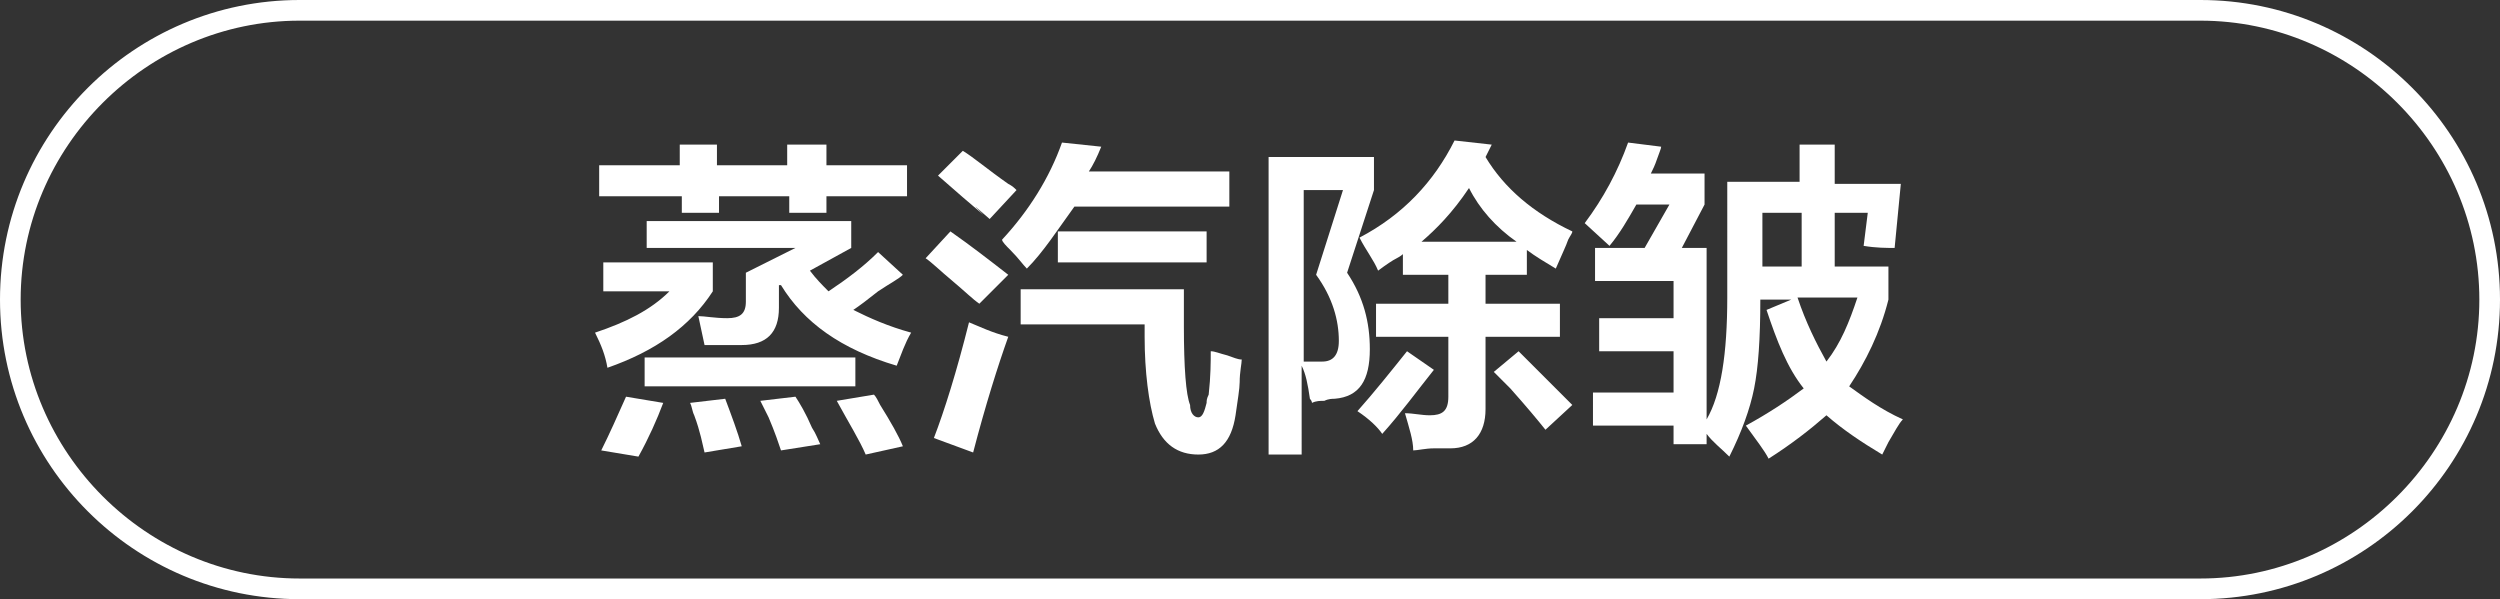 <?xml version="1.0" encoding="utf-8"?>
<!-- Generator: Adobe Illustrator 26.0.0, SVG Export Plug-In . SVG Version: 6.00 Build 0)  -->
<svg version="1.1" id="图层_1" xmlns="http://www.w3.org/2000/svg" xmlns:xlink="http://www.w3.org/1999/xlink" x="0px" y="0px"
	 width="121px" height="29px" viewBox="0 0 121 29" style="enable-background:new 0 0 121 29;" xml:space="preserve">
<rect x="0" y="0" width="121" height="29" fill="#333333" stroke="none"/>
<style type="text/css">
	.st0{fill:#FFFFFF;}
</style>
<g>
	<path class="st0" d="M106.5,29h-92C6.5,29,0,22.5,0,14.5S6.5,0,14.5,0h92c8,0,14.5,6.5,14.5,14.5S114.5,29,106.5,29z M14.5,1
		C7.1,1,1,7.1,1,14.5S7.1,28,14.5,28h92c7.4,0,13.5-6.1,13.5-13.5S113.9,1,106.5,1H14.5z"/>
</g>
<g>
	<g>
		<path class="st0" d="M29.4,17.8c-0.1-0.6-0.3-1.1-0.6-1.7c1.5-0.5,2.7-1.1,3.6-2h-3.2v-1.4h5.3v1.4C33.4,15.8,31.7,17,29.4,17.8z
			 M29,9.5V8h3.9V7h1.8v1h3.4V7H40v1h3.9v1.5H40v0.8h-1.8V9.5h-3.4v0.8h-1.8V9.5H29z M30.9,22.1c-0.6-0.1-1.2-0.2-1.8-0.3
			c0.4-0.8,0.8-1.7,1.2-2.6l1.8,0.3C31.8,20.3,31.4,21.2,30.9,22.1z M43.4,17.7c-2.7-0.8-4.5-2.1-5.6-3.9h-0.1v1.1
			c0,1.2-0.6,1.8-1.8,1.8c-0.5,0-1.1,0-1.8,0c-0.1-0.5-0.2-0.9-0.3-1.4c0.3,0,0.8,0.1,1.4,0.1c0.6,0,0.9-0.2,0.9-0.8v-1.4l2.4-1.2
			h-7.2v-1.3h9.9V12l-2,1.1c0.3,0.4,0.6,0.7,0.9,1c0.9-0.6,1.7-1.2,2.4-1.9l1.2,1.1c-0.2,0.2-0.6,0.4-1.2,0.8
			c-0.5,0.4-0.9,0.7-1.2,0.9c0.8,0.4,1.7,0.8,2.8,1.1C43.8,16.6,43.6,17.2,43.4,17.7z M31.2,18.7v-1.4h10.2v1.4H31.2z M34.1,21.9
			c-0.1-0.4-0.2-1-0.5-1.8c-0.1-0.2-0.1-0.4-0.2-0.6l1.7-0.2c0.3,0.8,0.6,1.6,0.8,2.3L34.1,21.9z M37.8,21.8
			c-0.1-0.3-0.3-0.9-0.6-1.6c-0.2-0.4-0.3-0.6-0.4-0.8l1.7-0.2c0.2,0.3,0.5,0.8,0.8,1.5c0.2,0.3,0.3,0.6,0.4,0.8L37.8,21.8z
			 M41.9,22c-0.3-0.7-0.8-1.5-1.4-2.6l1.8-0.3c0.1,0.1,0.2,0.3,0.3,0.5c0.5,0.8,0.9,1.5,1.1,2L41.9,22z"/>
		<path class="st0" d="M47.4,14.7c-0.3-0.2-0.7-0.6-1.3-1.1c-0.6-0.5-1-0.9-1.3-1.1l1.2-1.3c1,0.7,1.9,1.4,2.8,2.1L47.4,14.7z
			 M47.1,21.9l-1.9-0.7c0.5-1.3,1.1-3.2,1.7-5.6c0.5,0.2,1.1,0.5,1.9,0.7C48.3,17.7,47.7,19.6,47.1,21.9z M47.9,10.6
			c-0.8-0.7-0.9-0.8-0.3-0.2c-0.6-0.5-1.4-1.2-2.2-1.9l1.2-1.2c0.5,0.3,1.2,0.9,2.2,1.6C49,9,49.1,9.1,49.2,9.2L47.9,10.6z M49.7,13
			c-0.2-0.2-0.4-0.5-0.8-0.9c-0.2-0.2-0.4-0.4-0.4-0.5c1.3-1.4,2.3-3,2.9-4.7l1.9,0.2c-0.2,0.5-0.4,0.9-0.6,1.2h6.8V10h-7.5
			C51.2,11.1,50.5,12.2,49.7,13z M58,22c-1,0-1.7-0.5-2.1-1.5c-0.3-1-0.5-2.5-0.5-4.2v-0.6h-6V14h7.9v1.8c0,2,0.1,3.3,0.3,3.8
			c0,0.4,0.2,0.6,0.4,0.6c0.2,0,0.3-0.3,0.4-0.7c0-0.1,0-0.2,0.1-0.4c0.1-0.9,0.1-1.6,0.1-2.1c0.2,0,0.4,0.1,0.8,0.2
			c0.3,0.1,0.5,0.2,0.7,0.2c0,0.2-0.1,0.6-0.1,1.1c0,0.3-0.1,0.9-0.2,1.6C59.6,21.4,59,22,58,22z M51.2,12.7v-1.5h7.2v1.5H51.2z"/>
		<path class="st0" d="M61.4,22V7.6h5.1v1.6l-1.3,4c0.8,1.2,1.1,2.4,1.1,3.7c0,1.5-0.5,2.3-1.7,2.4c-0.1,0-0.3,0-0.5,0.1
			c-0.2,0-0.4,0-0.6,0.1c0,0,0-0.1-0.1-0.2c-0.1-0.7-0.2-1.2-0.4-1.6V22H61.4z M63.1,9.2v8.3c0.2,0,0.5,0,0.9,0c0.5,0,0.8-0.3,0.8-1
			c0-1-0.3-2.1-1.1-3.2l1.3-4.1H63.1z M66.9,21c-0.2-0.3-0.6-0.7-1.2-1.1c0.8-0.9,1.6-1.9,2.4-2.9l1.3,0.9
			C68.6,18.9,67.8,20,66.9,21z M75.3,13c-0.5-0.3-1-0.6-1.4-0.9v1.2h-2v1.4h3.6v1.6h-3.6v3.5c0,1.2-0.6,1.9-1.7,1.9
			c-0.2,0-0.4,0-0.8,0c-0.4,0-0.8,0.1-1,0.1c0-0.5-0.2-1.1-0.4-1.8c0.4,0,0.8,0.1,1.2,0.1c0.6,0,0.9-0.2,0.9-0.9v-2.9h-3.5v-1.6h3.5
			v-1.4h-2.2v-1c0,0-0.1,0.1-0.3,0.2c-0.2,0.1-0.5,0.3-0.9,0.6c-0.2-0.5-0.6-1-0.9-1.6c2.1-1.1,3.6-2.7,4.6-4.7L72.2,7l-0.3,0.6
			c0.9,1.5,2.3,2.7,4.2,3.6c0,0.1-0.1,0.2-0.2,0.4C75.8,11.9,75.6,12.3,75.3,13z M71.1,9.1c-0.8,1.2-1.6,2-2.3,2.6h4.6
			C72.4,11,71.6,10.1,71.1,9.1z M74.8,20.8c-0.4-0.5-0.9-1.1-1.7-2c-0.3-0.3-0.6-0.6-0.8-0.8l1.2-1c0.9,0.9,1.8,1.8,2.6,2.6
			L74.8,20.8z"/>
		<path class="st0" d="M77.9,11.9l-1.2-1.1c0.9-1.2,1.6-2.5,2.1-3.9l1.6,0.2c0,0.1-0.1,0.3-0.2,0.6C80.1,8,80,8.2,79.9,8.4h2.6v1.5
			L81.4,12h1.2v8.3c0.7-1.2,1-3.2,1-5.9V8.8h3.5V7h1.7v1.9H92L91.7,12c-0.4,0-0.9,0-1.5-0.1l0.2-1.6h-1.6v2.6h2.6v1.6
			c-0.4,1.6-1.1,3-1.9,4.2c0.7,0.5,1.5,1.1,2.6,1.6c-0.2,0.2-0.4,0.6-0.7,1.1c-0.1,0.2-0.2,0.4-0.3,0.6c-1-0.6-1.9-1.2-2.7-1.9
			c-0.8,0.7-1.7,1.4-2.8,2.1c-0.2-0.4-0.6-0.9-1.1-1.6c1.1-0.6,2-1.2,2.8-1.8c-0.8-1-1.3-2.3-1.8-3.8l1.2-0.5h-1.5
			c0,1.9-0.1,3.3-0.3,4.3c-0.2,1-0.6,2.1-1.2,3.3c-0.4-0.4-0.8-0.7-1.1-1.1v0.5h-1.6v-0.9h-3.9V19h3.9v-2h-3.6v-1.6h3.6v-1.8h-3.8
			V12h2.4l1.2-2.1h-1.6C78.8,10.6,78.4,11.3,77.9,11.9z M85.3,10.3v2.6h1.9v-2.6H85.3z M89.9,14.4H87c0.4,1.2,0.9,2.2,1.4,3.1
			C89.1,16.6,89.5,15.6,89.9,14.4z"/>
	</g>
</g>
</svg>
